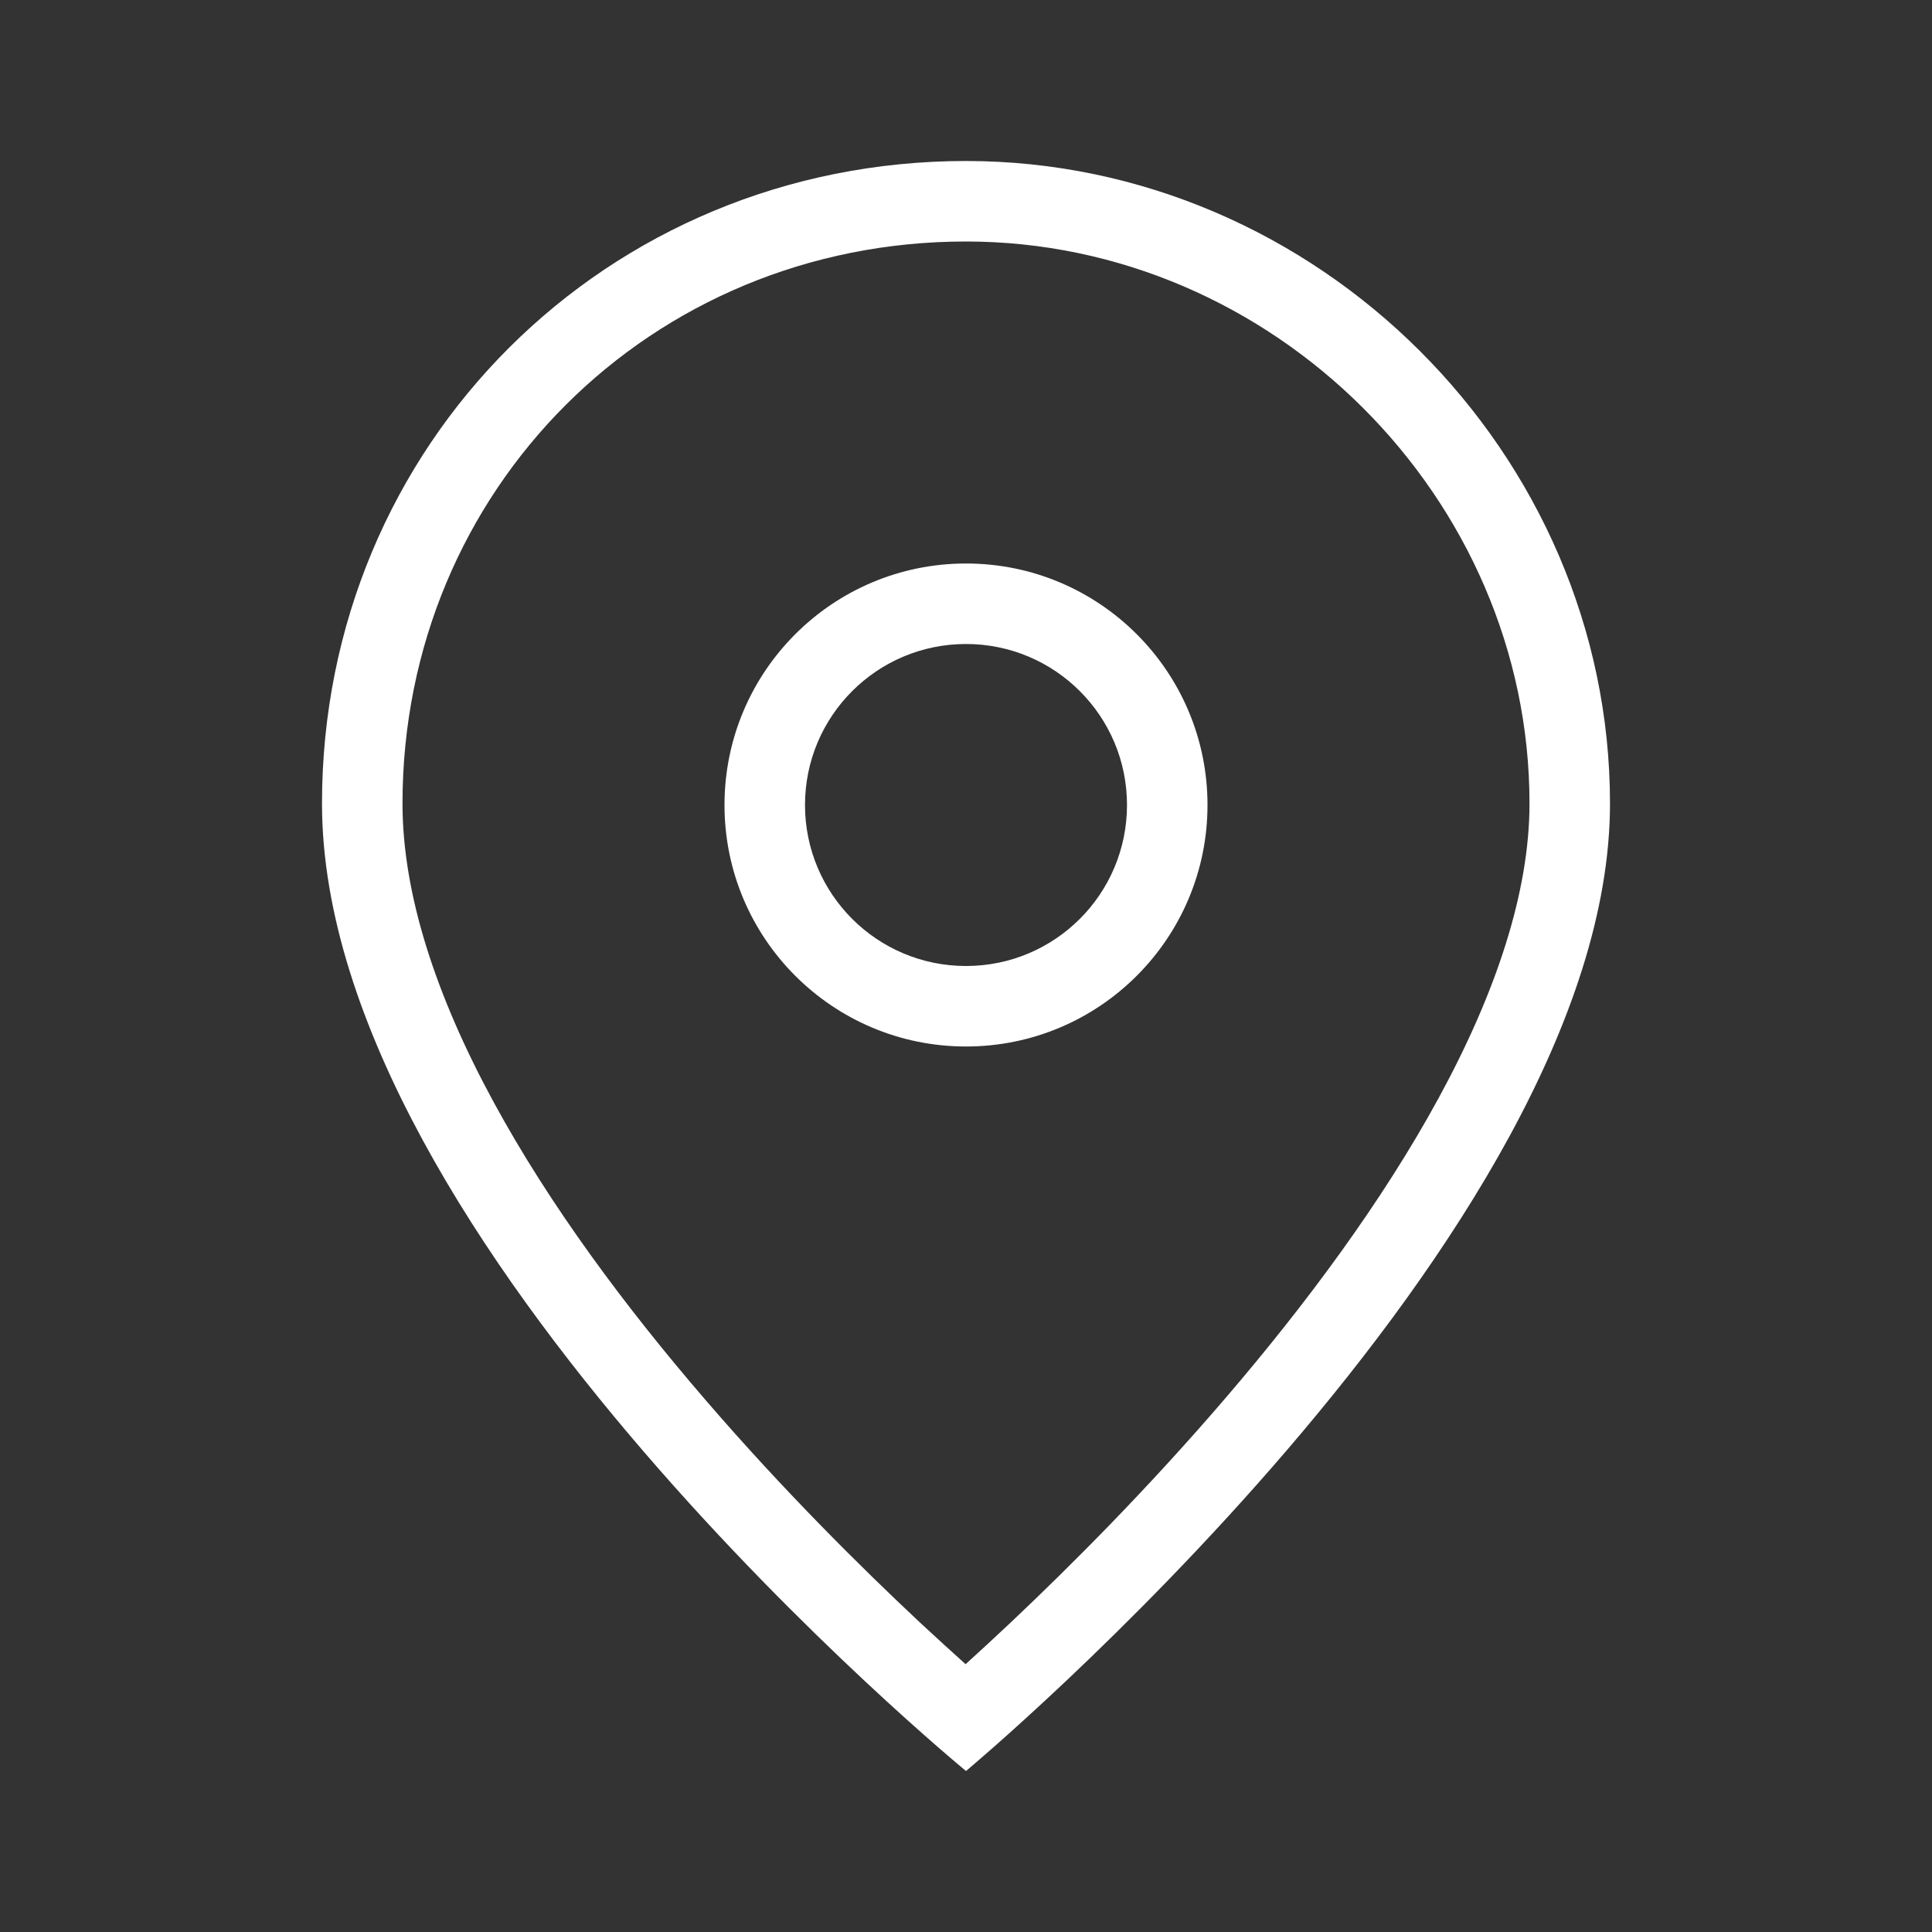 <?xml version="1.0" encoding="UTF-8"?> <svg xmlns="http://www.w3.org/2000/svg" width="24" height="24" viewBox="0 0 24 24" fill="none"><rect x="0" y="0" width="24" height="24" fill="#333333" stroke="none"/> <path fill-rule="evenodd" clip-rule="evenodd" d="M12 22C12 22 20 15.335 20 9.981C20 5.628 16.364 2 12 2C7.532 2 4 5.524 4 9.981C4 15.438 12 22 12 22ZM12 3C8.083 3 5 6.079 5 9.981C5 11.113 5.419 12.377 6.129 13.685C6.833 14.983 7.785 16.255 8.758 17.384C9.728 18.511 10.701 19.475 11.432 20.159C11.643 20.355 11.832 20.527 11.995 20.673C12.16 20.524 12.351 20.348 12.563 20.148C13.296 19.456 14.27 18.482 15.24 17.348C16.214 16.211 17.167 14.934 17.872 13.639C18.583 12.334 19 11.084 19 9.981C19 6.182 15.814 3 12 3Z" fill="white"></path> <path fill-rule="evenodd" clip-rule="evenodd" d="M12 12C13.105 12 14 11.105 14 10C14 8.895 13.105 8 12 8C10.895 8 10 8.895 10 10C10 11.105 10.895 12 12 12ZM12 13C13.657 13 15 11.657 15 10C15 8.343 13.657 7 12 7C10.343 7 9 8.343 9 10C9 11.657 10.343 13 12 13Z" fill="white"></path> </svg> 